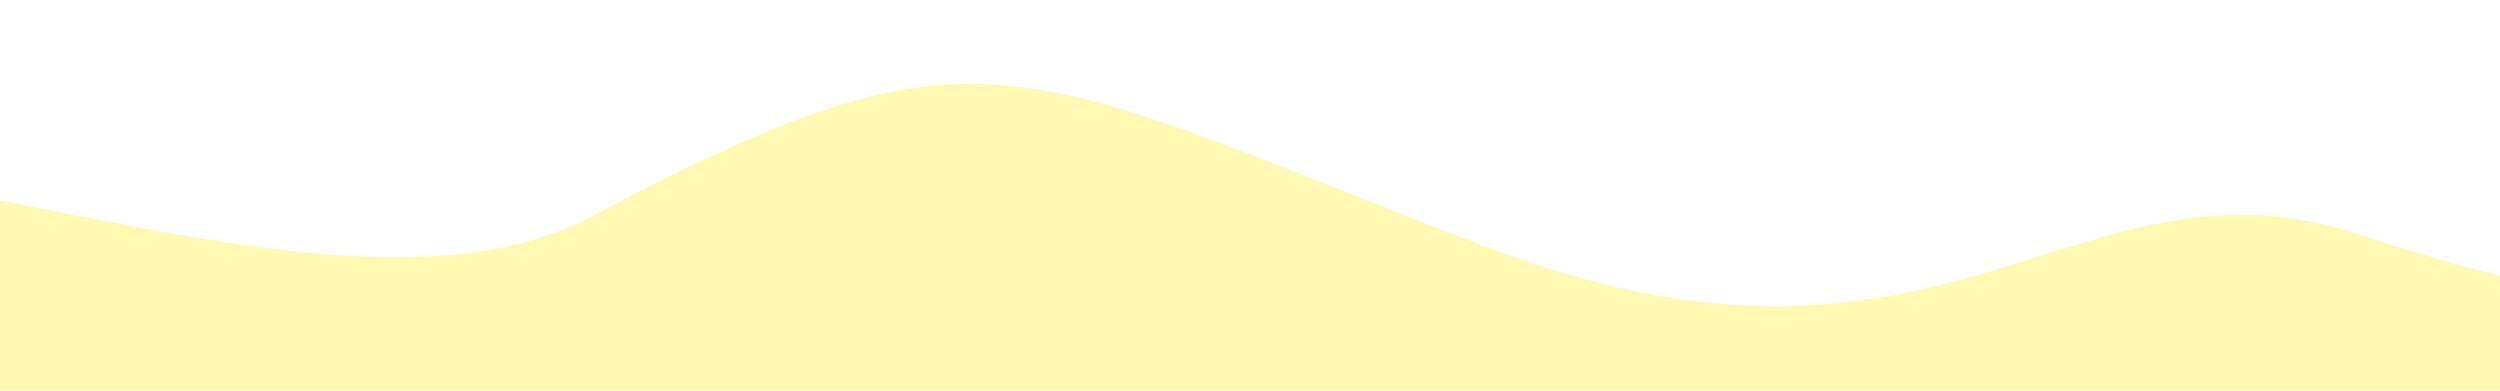 <svg xmlns="http://www.w3.org/2000/svg" xmlns:xlink="http://www.w3.org/1999/xlink" width="1920" zoomAndPan="magnify" viewBox="0 0 1440 225" height="300" preserveAspectRatio="xMidYMid meet" version="1.0"><defs><clipPath id="02c15c96bf"><path d="M 337.914 22.5 L 405.414 22.5 L 405.414 90 L 337.914 90 Z M 337.914 22.5 " clip-rule="nonzero"/></clipPath></defs><rect x="-144" width="1728" fill="#ffffff" y="-22.5" height="270" fill-opacity="1"/><rect x="-144" width="1728" fill="#ffffff" y="-22.5" height="270" fill-opacity="1"/><path fill="#fff9b3" d="M -435.438 572.336 C -521.02 -247.008 91.168 256.672 340.977 124.609 C 566.141 5.59 582.594 37.125 854.812 141.734 C 1121.727 244.305 1195.137 80.984 1358.84 135.062 C 1379.887 142.008 1566.82 203.75 1633.285 173.352 C 1749.805 120.047 1764.531 -107.465 1889.637 -83.926 C 2059.969 -51.871 2039.348 -121.684 2161.574 -243.324 C 2322.402 -403.398 2819.453 -188.672 2600.355 620.477 C 2472.207 1093.719 2155.504 1028.922 1607.031 1006.102 C 1554.051 1003.852 1398.293 997.438 947.703 937.637 " fill-opacity="1" fill-rule="evenodd"/><g clip-path="url(#02c15c96bf)"><path fill="#ffffff" d="M 337.914 22.5 L 405.414 22.5 L 405.414 90 L 337.914 90 Z M 337.914 22.5 " fill-opacity="1" fill-rule="nonzero"/></g></svg>
